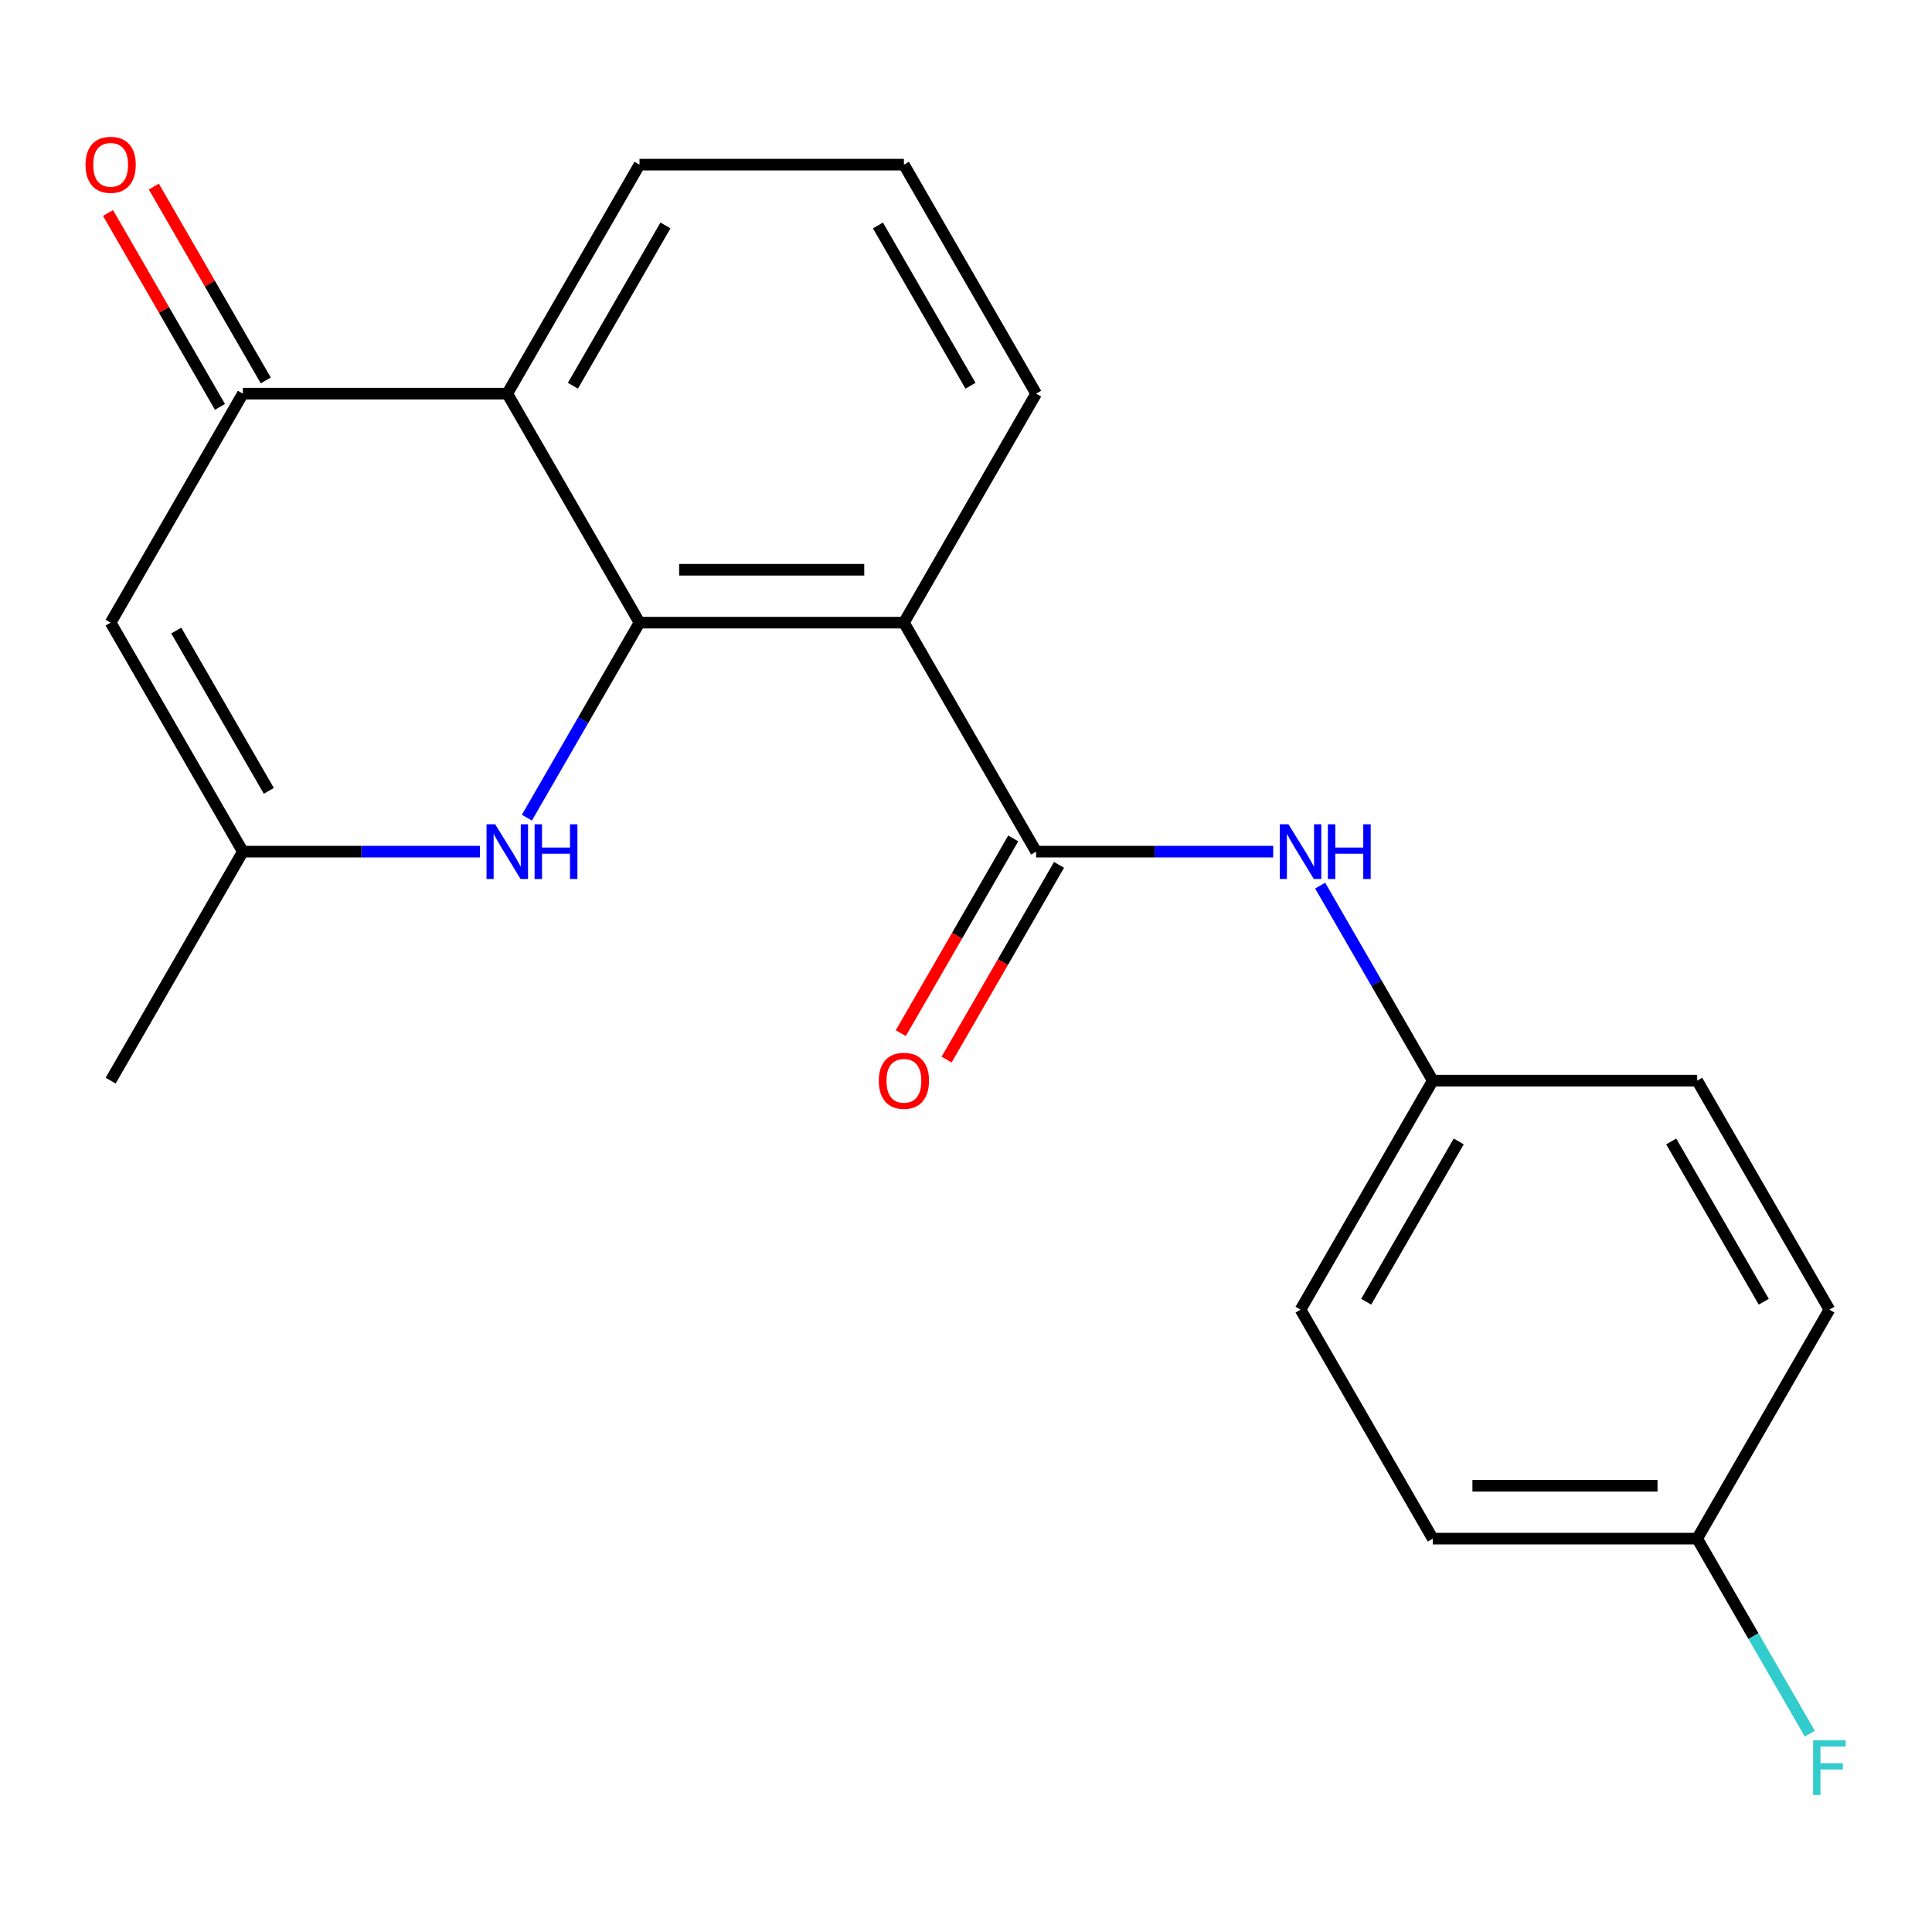 <?xml version='1.0' encoding='iso-8859-1'?>
<svg version='1.1' baseProfile='full'
              xmlns='http://www.w3.org/2000/svg'
                      xmlns:rdkit='http://www.rdkit.org/xml'
                      xmlns:xlink='http://www.w3.org/1999/xlink'
                  xml:space='preserve'
width='1000px' height='1000px' viewBox='0 0 1000 1000'>
<!-- END OF HEADER -->
<rect style='opacity:1.0;fill:#FFFFFF;stroke:none' width='1000' height='1000' x='0' y='0'> </rect>
<path class='bond-0' d='M 330.999,322.279 L 467.864,322.279' style='fill:none;fill-rule:evenodd;stroke:#000000;stroke-width:6px;stroke-linecap:butt;stroke-linejoin:miter;stroke-opacity:1' />
<path class='bond-0' d='M 351.529,294.906 L 447.335,294.906' style='fill:none;fill-rule:evenodd;stroke:#000000;stroke-width:6px;stroke-linecap:butt;stroke-linejoin:miter;stroke-opacity:1' />
<path class='bond-2' d='M 330.999,322.279 L 262.566,203.75' style='fill:none;fill-rule:evenodd;stroke:#000000;stroke-width:6px;stroke-linecap:butt;stroke-linejoin:miter;stroke-opacity:1' />
<path class='bond-3' d='M 330.999,322.279 L 301.858,372.753' style='fill:none;fill-rule:evenodd;stroke:#000000;stroke-width:6px;stroke-linecap:butt;stroke-linejoin:miter;stroke-opacity:1' />
<path class='bond-3' d='M 301.858,372.753 L 272.717,423.226' style='fill:none;fill-rule:evenodd;stroke:#0000FF;stroke-width:6px;stroke-linecap:butt;stroke-linejoin:miter;stroke-opacity:1' />
<path class='bond-1' d='M 467.864,322.279 L 536.297,440.808' style='fill:none;fill-rule:evenodd;stroke:#000000;stroke-width:6px;stroke-linecap:butt;stroke-linejoin:miter;stroke-opacity:1' />
<path class='bond-11' d='M 467.864,322.279 L 536.297,203.75' style='fill:none;fill-rule:evenodd;stroke:#000000;stroke-width:6px;stroke-linecap:butt;stroke-linejoin:miter;stroke-opacity:1' />
<path class='bond-7' d='M 536.297,440.808 L 597.649,440.808' style='fill:none;fill-rule:evenodd;stroke:#000000;stroke-width:6px;stroke-linecap:butt;stroke-linejoin:miter;stroke-opacity:1' />
<path class='bond-7' d='M 597.649,440.808 L 659.001,440.808' style='fill:none;fill-rule:evenodd;stroke:#0000FF;stroke-width:6px;stroke-linecap:butt;stroke-linejoin:miter;stroke-opacity:1' />
<path class='bond-8' d='M 524.444,433.965 L 495.35,484.359' style='fill:none;fill-rule:evenodd;stroke:#000000;stroke-width:6px;stroke-linecap:butt;stroke-linejoin:miter;stroke-opacity:1' />
<path class='bond-8' d='M 495.35,484.359 L 466.255,534.752' style='fill:none;fill-rule:evenodd;stroke:#FF0000;stroke-width:6px;stroke-linecap:butt;stroke-linejoin:miter;stroke-opacity:1' />
<path class='bond-8' d='M 548.15,447.651 L 519.055,498.045' style='fill:none;fill-rule:evenodd;stroke:#000000;stroke-width:6px;stroke-linecap:butt;stroke-linejoin:miter;stroke-opacity:1' />
<path class='bond-8' d='M 519.055,498.045 L 489.961,548.439' style='fill:none;fill-rule:evenodd;stroke:#FF0000;stroke-width:6px;stroke-linecap:butt;stroke-linejoin:miter;stroke-opacity:1' />
<path class='bond-4' d='M 262.566,203.75 L 125.7,203.75' style='fill:none;fill-rule:evenodd;stroke:#000000;stroke-width:6px;stroke-linecap:butt;stroke-linejoin:miter;stroke-opacity:1' />
<path class='bond-13' d='M 262.566,203.75 L 330.999,85.221' style='fill:none;fill-rule:evenodd;stroke:#000000;stroke-width:6px;stroke-linecap:butt;stroke-linejoin:miter;stroke-opacity:1' />
<path class='bond-13' d='M 296.537,199.657 L 344.44,116.687' style='fill:none;fill-rule:evenodd;stroke:#000000;stroke-width:6px;stroke-linecap:butt;stroke-linejoin:miter;stroke-opacity:1' />
<path class='bond-6' d='M 248.404,440.808 L 187.052,440.808' style='fill:none;fill-rule:evenodd;stroke:#0000FF;stroke-width:6px;stroke-linecap:butt;stroke-linejoin:miter;stroke-opacity:1' />
<path class='bond-6' d='M 187.052,440.808 L 125.7,440.808' style='fill:none;fill-rule:evenodd;stroke:#000000;stroke-width:6px;stroke-linecap:butt;stroke-linejoin:miter;stroke-opacity:1' />
<path class='bond-9' d='M 137.553,196.907 L 108.585,146.733' style='fill:none;fill-rule:evenodd;stroke:#000000;stroke-width:6px;stroke-linecap:butt;stroke-linejoin:miter;stroke-opacity:1' />
<path class='bond-9' d='M 108.585,146.733 L 79.618,96.559' style='fill:none;fill-rule:evenodd;stroke:#FF0000;stroke-width:6px;stroke-linecap:butt;stroke-linejoin:miter;stroke-opacity:1' />
<path class='bond-9' d='M 113.847,210.593 L 84.879,160.419' style='fill:none;fill-rule:evenodd;stroke:#000000;stroke-width:6px;stroke-linecap:butt;stroke-linejoin:miter;stroke-opacity:1' />
<path class='bond-9' d='M 84.879,160.419 L 55.912,110.246' style='fill:none;fill-rule:evenodd;stroke:#FF0000;stroke-width:6px;stroke-linecap:butt;stroke-linejoin:miter;stroke-opacity:1' />
<path class='bond-21' d='M 125.7,203.75 L 57.267,322.279' style='fill:none;fill-rule:evenodd;stroke:#000000;stroke-width:6px;stroke-linecap:butt;stroke-linejoin:miter;stroke-opacity:1' />
<path class='bond-5' d='M 57.267,322.279 L 125.7,440.808' style='fill:none;fill-rule:evenodd;stroke:#000000;stroke-width:6px;stroke-linecap:butt;stroke-linejoin:miter;stroke-opacity:1' />
<path class='bond-5' d='M 91.238,326.372 L 139.141,409.342' style='fill:none;fill-rule:evenodd;stroke:#000000;stroke-width:6px;stroke-linecap:butt;stroke-linejoin:miter;stroke-opacity:1' />
<path class='bond-19' d='M 125.7,440.808 L 57.267,559.337' style='fill:none;fill-rule:evenodd;stroke:#000000;stroke-width:6px;stroke-linecap:butt;stroke-linejoin:miter;stroke-opacity:1' />
<path class='bond-10' d='M 683.314,458.39 L 712.455,508.864' style='fill:none;fill-rule:evenodd;stroke:#0000FF;stroke-width:6px;stroke-linecap:butt;stroke-linejoin:miter;stroke-opacity:1' />
<path class='bond-10' d='M 712.455,508.864 L 741.596,559.337' style='fill:none;fill-rule:evenodd;stroke:#000000;stroke-width:6px;stroke-linecap:butt;stroke-linejoin:miter;stroke-opacity:1' />
<path class='bond-15' d='M 741.596,559.337 L 878.462,559.337' style='fill:none;fill-rule:evenodd;stroke:#000000;stroke-width:6px;stroke-linecap:butt;stroke-linejoin:miter;stroke-opacity:1' />
<path class='bond-16' d='M 741.596,559.337 L 673.163,677.866' style='fill:none;fill-rule:evenodd;stroke:#000000;stroke-width:6px;stroke-linecap:butt;stroke-linejoin:miter;stroke-opacity:1' />
<path class='bond-16' d='M 755.037,590.803 L 707.134,673.774' style='fill:none;fill-rule:evenodd;stroke:#000000;stroke-width:6px;stroke-linecap:butt;stroke-linejoin:miter;stroke-opacity:1' />
<path class='bond-22' d='M 536.297,203.75 L 467.864,85.221' style='fill:none;fill-rule:evenodd;stroke:#000000;stroke-width:6px;stroke-linecap:butt;stroke-linejoin:miter;stroke-opacity:1' />
<path class='bond-22' d='M 502.327,199.657 L 454.424,116.687' style='fill:none;fill-rule:evenodd;stroke:#000000;stroke-width:6px;stroke-linecap:butt;stroke-linejoin:miter;stroke-opacity:1' />
<path class='bond-12' d='M 878.462,796.396 L 741.596,796.396' style='fill:none;fill-rule:evenodd;stroke:#000000;stroke-width:6px;stroke-linecap:butt;stroke-linejoin:miter;stroke-opacity:1' />
<path class='bond-12' d='M 857.932,769.022 L 762.126,769.022' style='fill:none;fill-rule:evenodd;stroke:#000000;stroke-width:6px;stroke-linecap:butt;stroke-linejoin:miter;stroke-opacity:1' />
<path class='bond-14' d='M 878.462,796.396 L 907.603,846.869' style='fill:none;fill-rule:evenodd;stroke:#000000;stroke-width:6px;stroke-linecap:butt;stroke-linejoin:miter;stroke-opacity:1' />
<path class='bond-14' d='M 907.603,846.869 L 936.744,897.343' style='fill:none;fill-rule:evenodd;stroke:#33CCCC;stroke-width:6px;stroke-linecap:butt;stroke-linejoin:miter;stroke-opacity:1' />
<path class='bond-23' d='M 878.462,796.396 L 946.894,677.866' style='fill:none;fill-rule:evenodd;stroke:#000000;stroke-width:6px;stroke-linecap:butt;stroke-linejoin:miter;stroke-opacity:1' />
<path class='bond-20' d='M 330.999,85.221 L 467.864,85.221' style='fill:none;fill-rule:evenodd;stroke:#000000;stroke-width:6px;stroke-linecap:butt;stroke-linejoin:miter;stroke-opacity:1' />
<path class='bond-18' d='M 878.462,559.337 L 946.894,677.866' style='fill:none;fill-rule:evenodd;stroke:#000000;stroke-width:6px;stroke-linecap:butt;stroke-linejoin:miter;stroke-opacity:1' />
<path class='bond-18' d='M 865.021,590.803 L 912.924,673.774' style='fill:none;fill-rule:evenodd;stroke:#000000;stroke-width:6px;stroke-linecap:butt;stroke-linejoin:miter;stroke-opacity:1' />
<path class='bond-17' d='M 673.163,677.866 L 741.596,796.396' style='fill:none;fill-rule:evenodd;stroke:#000000;stroke-width:6px;stroke-linecap:butt;stroke-linejoin:miter;stroke-opacity:1' />
<path  class='atom-4' d='M 256.306 426.648
L 265.586 441.648
Q 266.506 443.128, 267.986 445.808
Q 269.466 448.488, 269.546 448.648
L 269.546 426.648
L 273.306 426.648
L 273.306 454.968
L 269.426 454.968
L 259.466 438.568
Q 258.306 436.648, 257.066 434.448
Q 255.866 432.248, 255.506 431.568
L 255.506 454.968
L 251.826 454.968
L 251.826 426.648
L 256.306 426.648
' fill='#0000FF'/>
<path  class='atom-4' d='M 276.706 426.648
L 280.546 426.648
L 280.546 438.688
L 295.026 438.688
L 295.026 426.648
L 298.866 426.648
L 298.866 454.968
L 295.026 454.968
L 295.026 441.888
L 280.546 441.888
L 280.546 454.968
L 276.706 454.968
L 276.706 426.648
' fill='#0000FF'/>
<path  class='atom-8' d='M 666.903 426.648
L 676.183 441.648
Q 677.103 443.128, 678.583 445.808
Q 680.063 448.488, 680.143 448.648
L 680.143 426.648
L 683.903 426.648
L 683.903 454.968
L 680.023 454.968
L 670.063 438.568
Q 668.903 436.648, 667.663 434.448
Q 666.463 432.248, 666.103 431.568
L 666.103 454.968
L 662.423 454.968
L 662.423 426.648
L 666.903 426.648
' fill='#0000FF'/>
<path  class='atom-8' d='M 687.303 426.648
L 691.143 426.648
L 691.143 438.688
L 705.623 438.688
L 705.623 426.648
L 709.463 426.648
L 709.463 454.968
L 705.623 454.968
L 705.623 441.888
L 691.143 441.888
L 691.143 454.968
L 687.303 454.968
L 687.303 426.648
' fill='#0000FF'/>
<path  class='atom-9' d='M 454.864 559.417
Q 454.864 552.617, 458.224 548.817
Q 461.584 545.017, 467.864 545.017
Q 474.144 545.017, 477.504 548.817
Q 480.864 552.617, 480.864 559.417
Q 480.864 566.297, 477.464 570.217
Q 474.064 574.097, 467.864 574.097
Q 461.624 574.097, 458.224 570.217
Q 454.864 566.337, 454.864 559.417
M 467.864 570.897
Q 472.184 570.897, 474.504 568.017
Q 476.864 565.097, 476.864 559.417
Q 476.864 553.857, 474.504 551.057
Q 472.184 548.217, 467.864 548.217
Q 463.544 548.217, 461.184 551.017
Q 458.864 553.817, 458.864 559.417
Q 458.864 565.137, 461.184 568.017
Q 463.544 570.897, 467.864 570.897
' fill='#FF0000'/>
<path  class='atom-10' d='M 44.267 85.301
Q 44.267 78.501, 47.627 74.701
Q 50.987 70.901, 57.267 70.901
Q 63.547 70.901, 66.907 74.701
Q 70.267 78.501, 70.267 85.301
Q 70.267 92.181, 66.867 96.101
Q 63.467 99.981, 57.267 99.981
Q 51.027 99.981, 47.627 96.101
Q 44.267 92.221, 44.267 85.301
M 57.267 96.781
Q 61.587 96.781, 63.907 93.901
Q 66.267 90.981, 66.267 85.301
Q 66.267 79.741, 63.907 76.941
Q 61.587 74.101, 57.267 74.101
Q 52.947 74.101, 50.587 76.901
Q 48.267 79.701, 48.267 85.301
Q 48.267 91.021, 50.587 93.901
Q 52.947 96.781, 57.267 96.781
' fill='#FF0000'/>
<path  class='atom-15' d='M 938.474 900.765
L 955.314 900.765
L 955.314 904.005
L 942.274 904.005
L 942.274 912.605
L 953.874 912.605
L 953.874 915.885
L 942.274 915.885
L 942.274 929.085
L 938.474 929.085
L 938.474 900.765
' fill='#33CCCC'/>
</svg>
